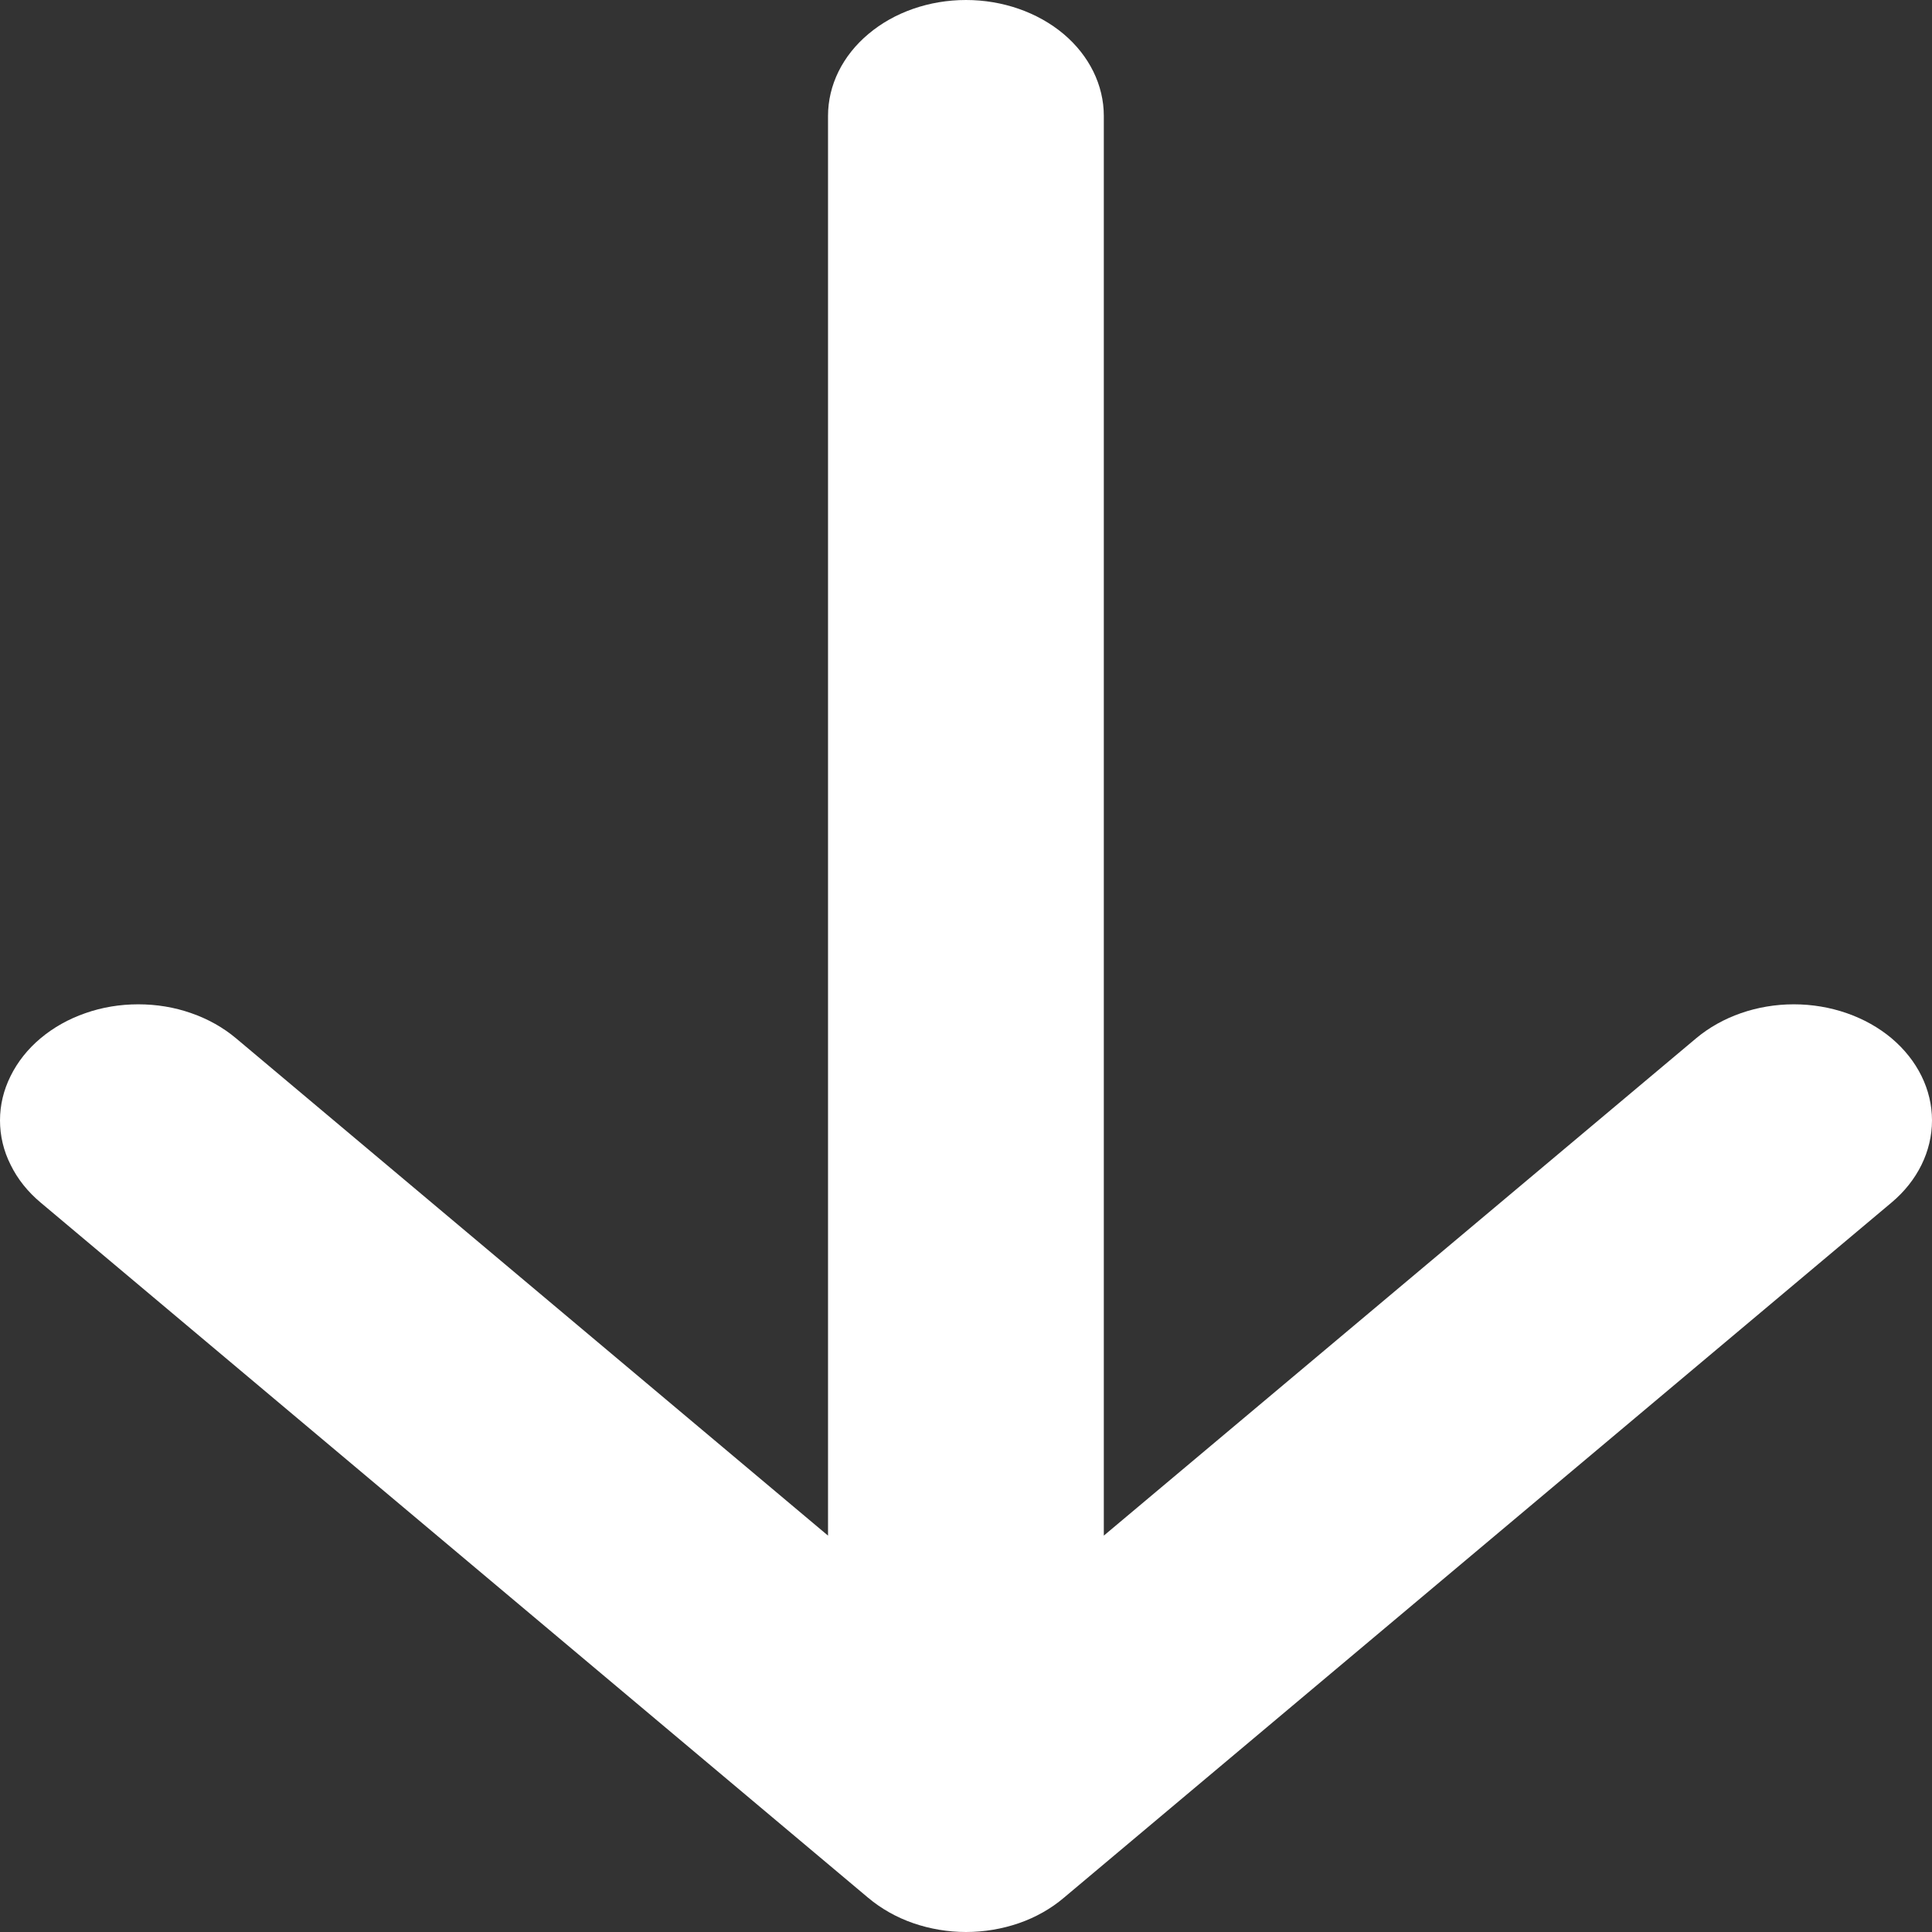<svg width="12" height="12" viewBox="0 0 12 12" fill="none" xmlns="http://www.w3.org/2000/svg">
<rect x="0" y="0" width="12" height="12" fill="#333333" stroke="none"/>
<path d="M0.252 6.449C0.332 6.382 0.426 6.329 0.53 6.293C0.635 6.256 0.746 6.238 0.859 6.238C0.972 6.238 1.083 6.256 1.188 6.293C1.292 6.329 1.386 6.382 1.466 6.449L5.143 9.538L5.143 0.72C5.143 0.529 5.233 0.346 5.394 0.211C5.554 0.076 5.772 -5.4444e-07 6 -5.24572e-07C6.227 -5.04704e-07 6.445 0.076 6.606 0.211C6.766 0.346 6.856 0.529 6.856 0.72L6.856 9.538L10.535 6.449C10.696 6.314 10.914 6.238 11.142 6.238C11.369 6.238 11.588 6.314 11.749 6.449C11.91 6.585 12 6.768 12 6.959C12 7.15 11.91 7.334 11.749 7.469L6.607 11.788C6.528 11.855 6.433 11.909 6.329 11.945C6.225 11.981 6.113 12 6 12C5.888 12 5.776 11.981 5.672 11.945C5.568 11.909 5.473 11.855 5.393 11.788L0.252 7.469C0.172 7.402 0.109 7.323 0.066 7.235C0.022 7.148 -5.21279e-07 7.054 -5.12996e-07 6.959C-5.04713e-07 6.864 0.022 6.771 0.066 6.683C0.109 6.596 0.172 6.516 0.252 6.449Z" fill="white"/>
</svg>
